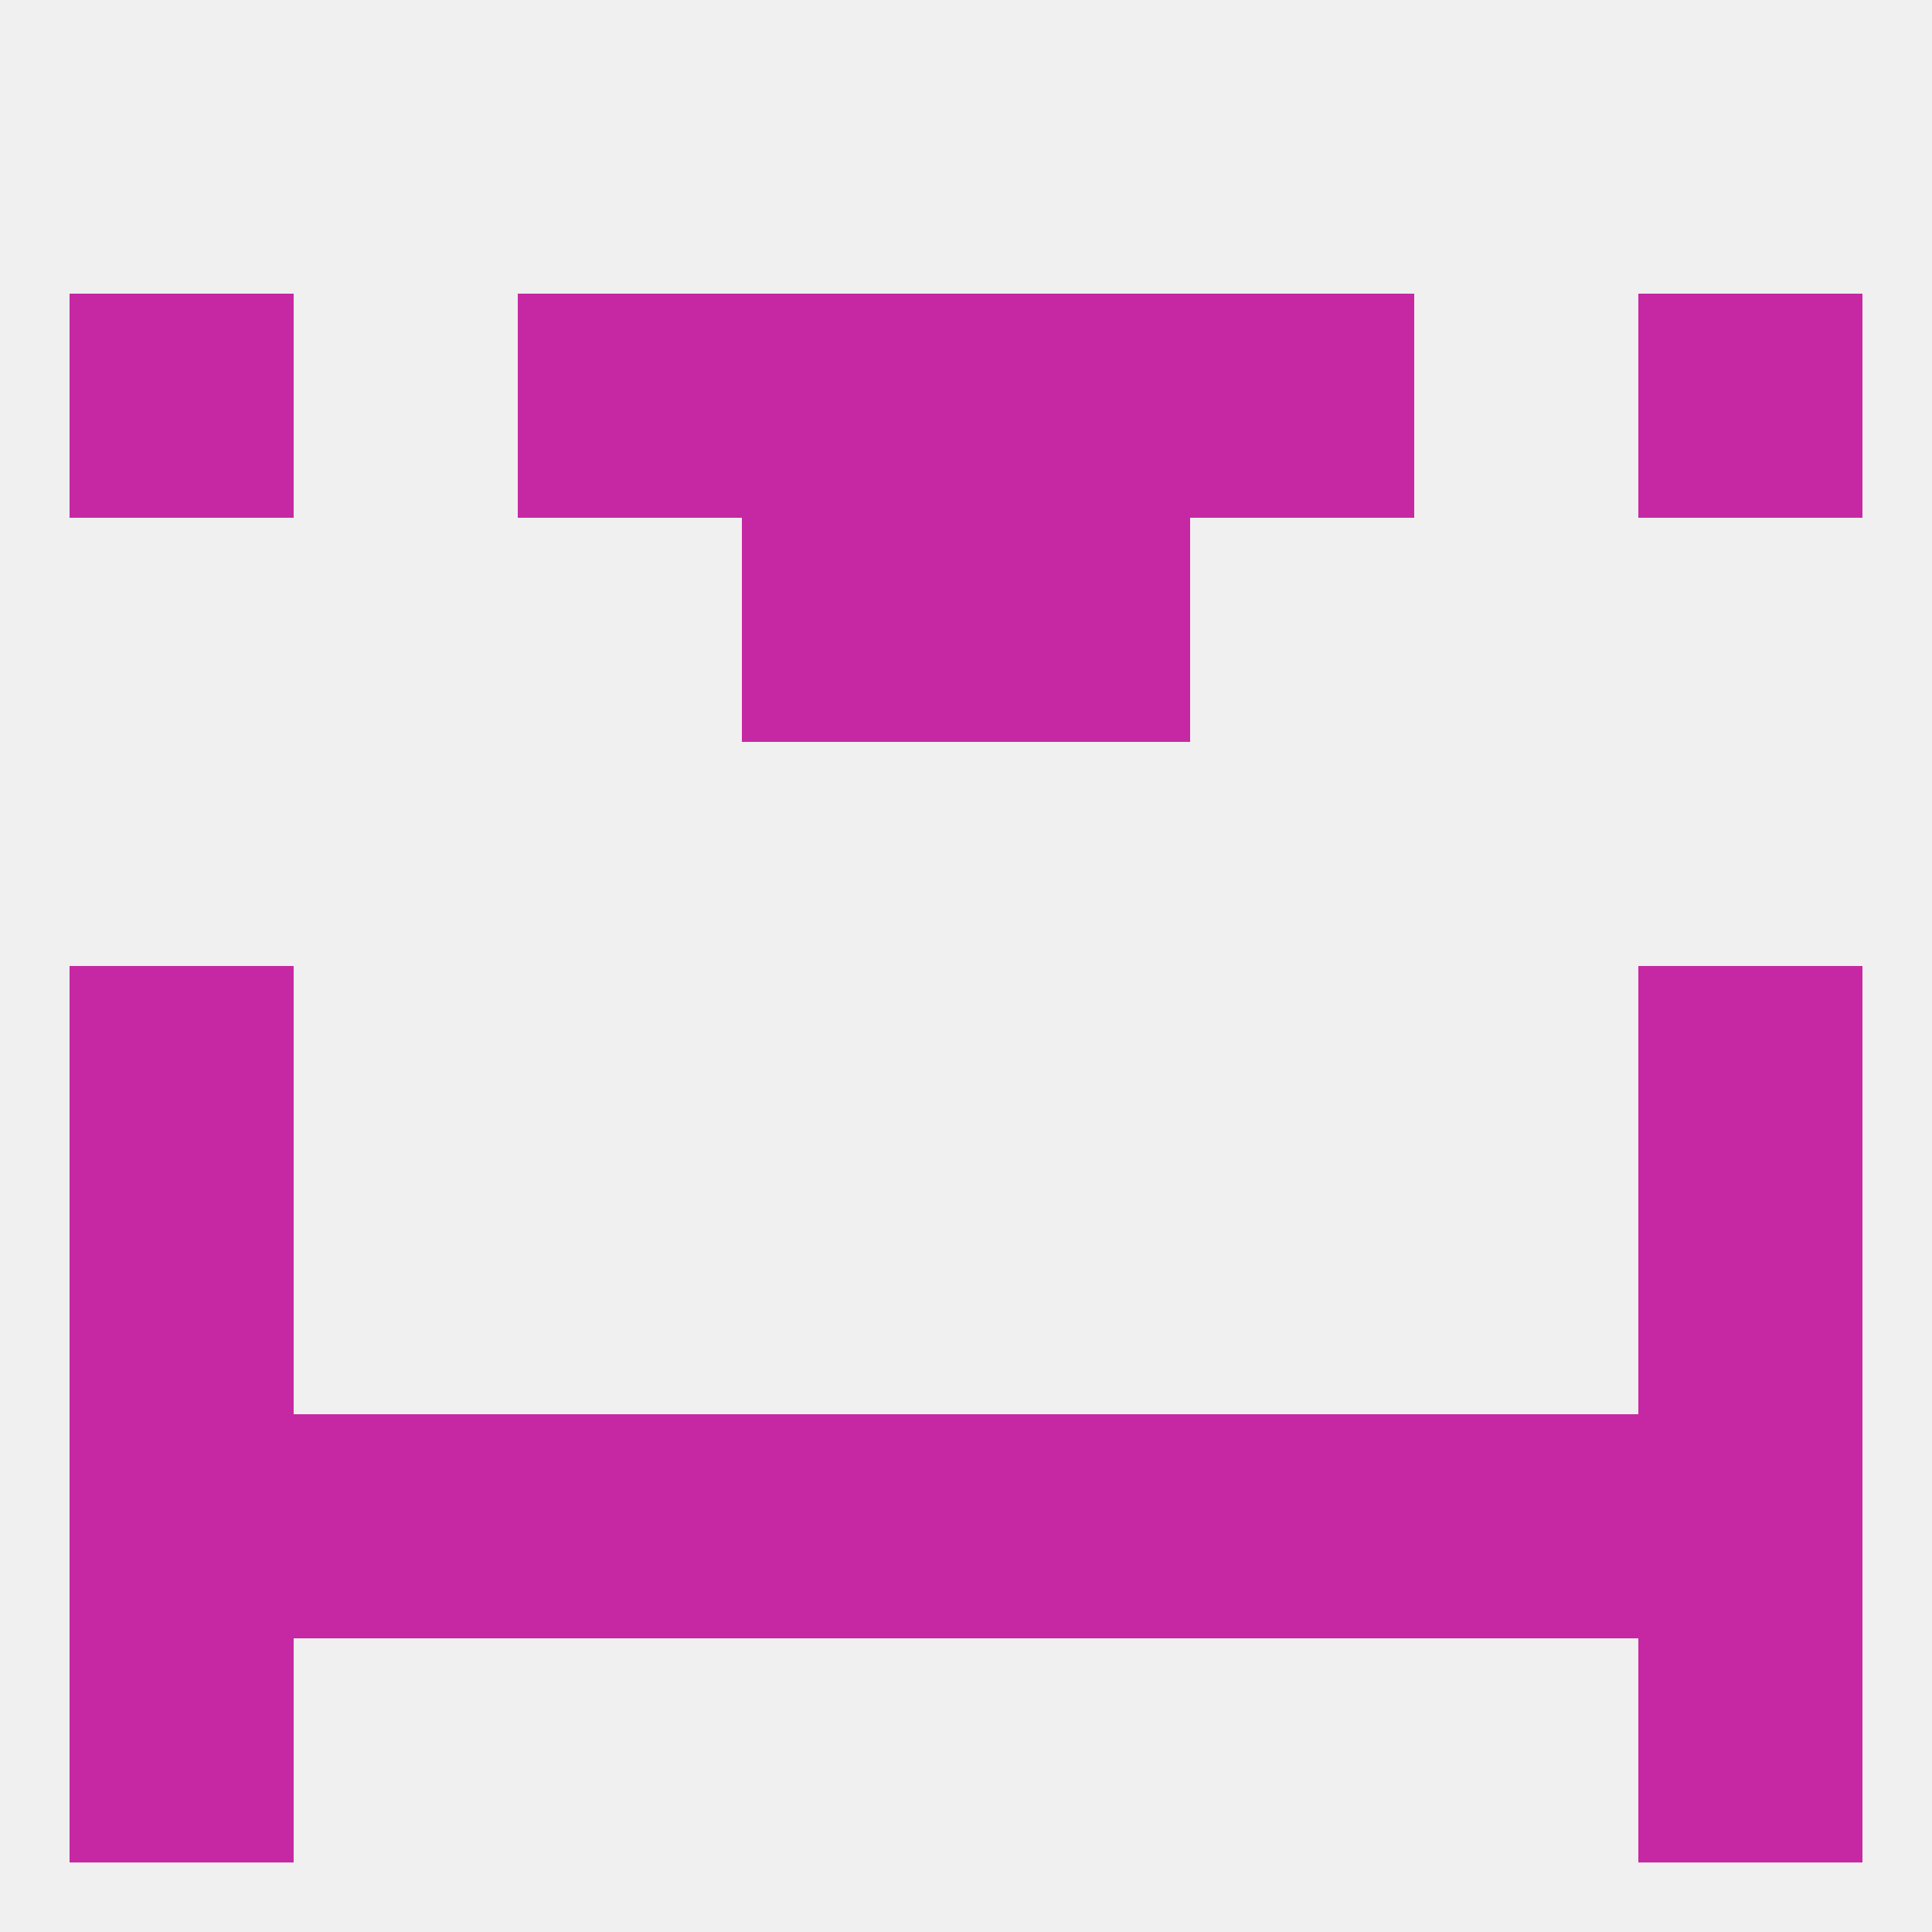 
<!--   <?xml version="1.0"?> -->
<svg version="1.1" baseprofile="full" xmlns="http://www.w3.org/2000/svg" xmlns:xlink="http://www.w3.org/1999/xlink" xmlns:ev="http://www.w3.org/2001/xml-events" width="250" height="250" viewBox="0 0 250 250" >
	<rect width="100%" height="100%" fill="rgba(240,240,240,255)"/>

	<rect x="125" y="183" width="29" height="29" fill="rgba(198,40,164,255)"/>
	<rect x="212" y="183" width="29" height="29" fill="rgba(198,40,164,255)"/>
	<rect x="38" y="183" width="29" height="29" fill="rgba(198,40,164,255)"/>
	<rect x="154" y="183" width="29" height="29" fill="rgba(198,40,164,255)"/>
	<rect x="96" y="183" width="29" height="29" fill="rgba(198,40,164,255)"/>
	<rect x="9" y="183" width="29" height="29" fill="rgba(198,40,164,255)"/>
	<rect x="183" y="183" width="29" height="29" fill="rgba(198,40,164,255)"/>
	<rect x="67" y="183" width="29" height="29" fill="rgba(198,40,164,255)"/>
	<rect x="9" y="212" width="29" height="29" fill="rgba(198,40,164,255)"/>
	<rect x="212" y="212" width="29" height="29" fill="rgba(198,40,164,255)"/>
	<rect x="9" y="38" width="29" height="29" fill="rgba(198,40,164,255)"/>
	<rect x="212" y="38" width="29" height="29" fill="rgba(198,40,164,255)"/>
	<rect x="96" y="38" width="29" height="29" fill="rgba(198,40,164,255)"/>
	<rect x="125" y="38" width="29" height="29" fill="rgba(198,40,164,255)"/>
	<rect x="67" y="38" width="29" height="29" fill="rgba(198,40,164,255)"/>
	<rect x="154" y="38" width="29" height="29" fill="rgba(198,40,164,255)"/>
	<rect x="96" y="67" width="29" height="29" fill="rgba(198,40,164,255)"/>
	<rect x="125" y="67" width="29" height="29" fill="rgba(198,40,164,255)"/>
	<rect x="9" y="125" width="29" height="29" fill="rgba(198,40,164,255)"/>
	<rect x="212" y="125" width="29" height="29" fill="rgba(198,40,164,255)"/>
	<rect x="9" y="154" width="29" height="29" fill="rgba(198,40,164,255)"/>
	<rect x="212" y="154" width="29" height="29" fill="rgba(198,40,164,255)"/>
</svg>